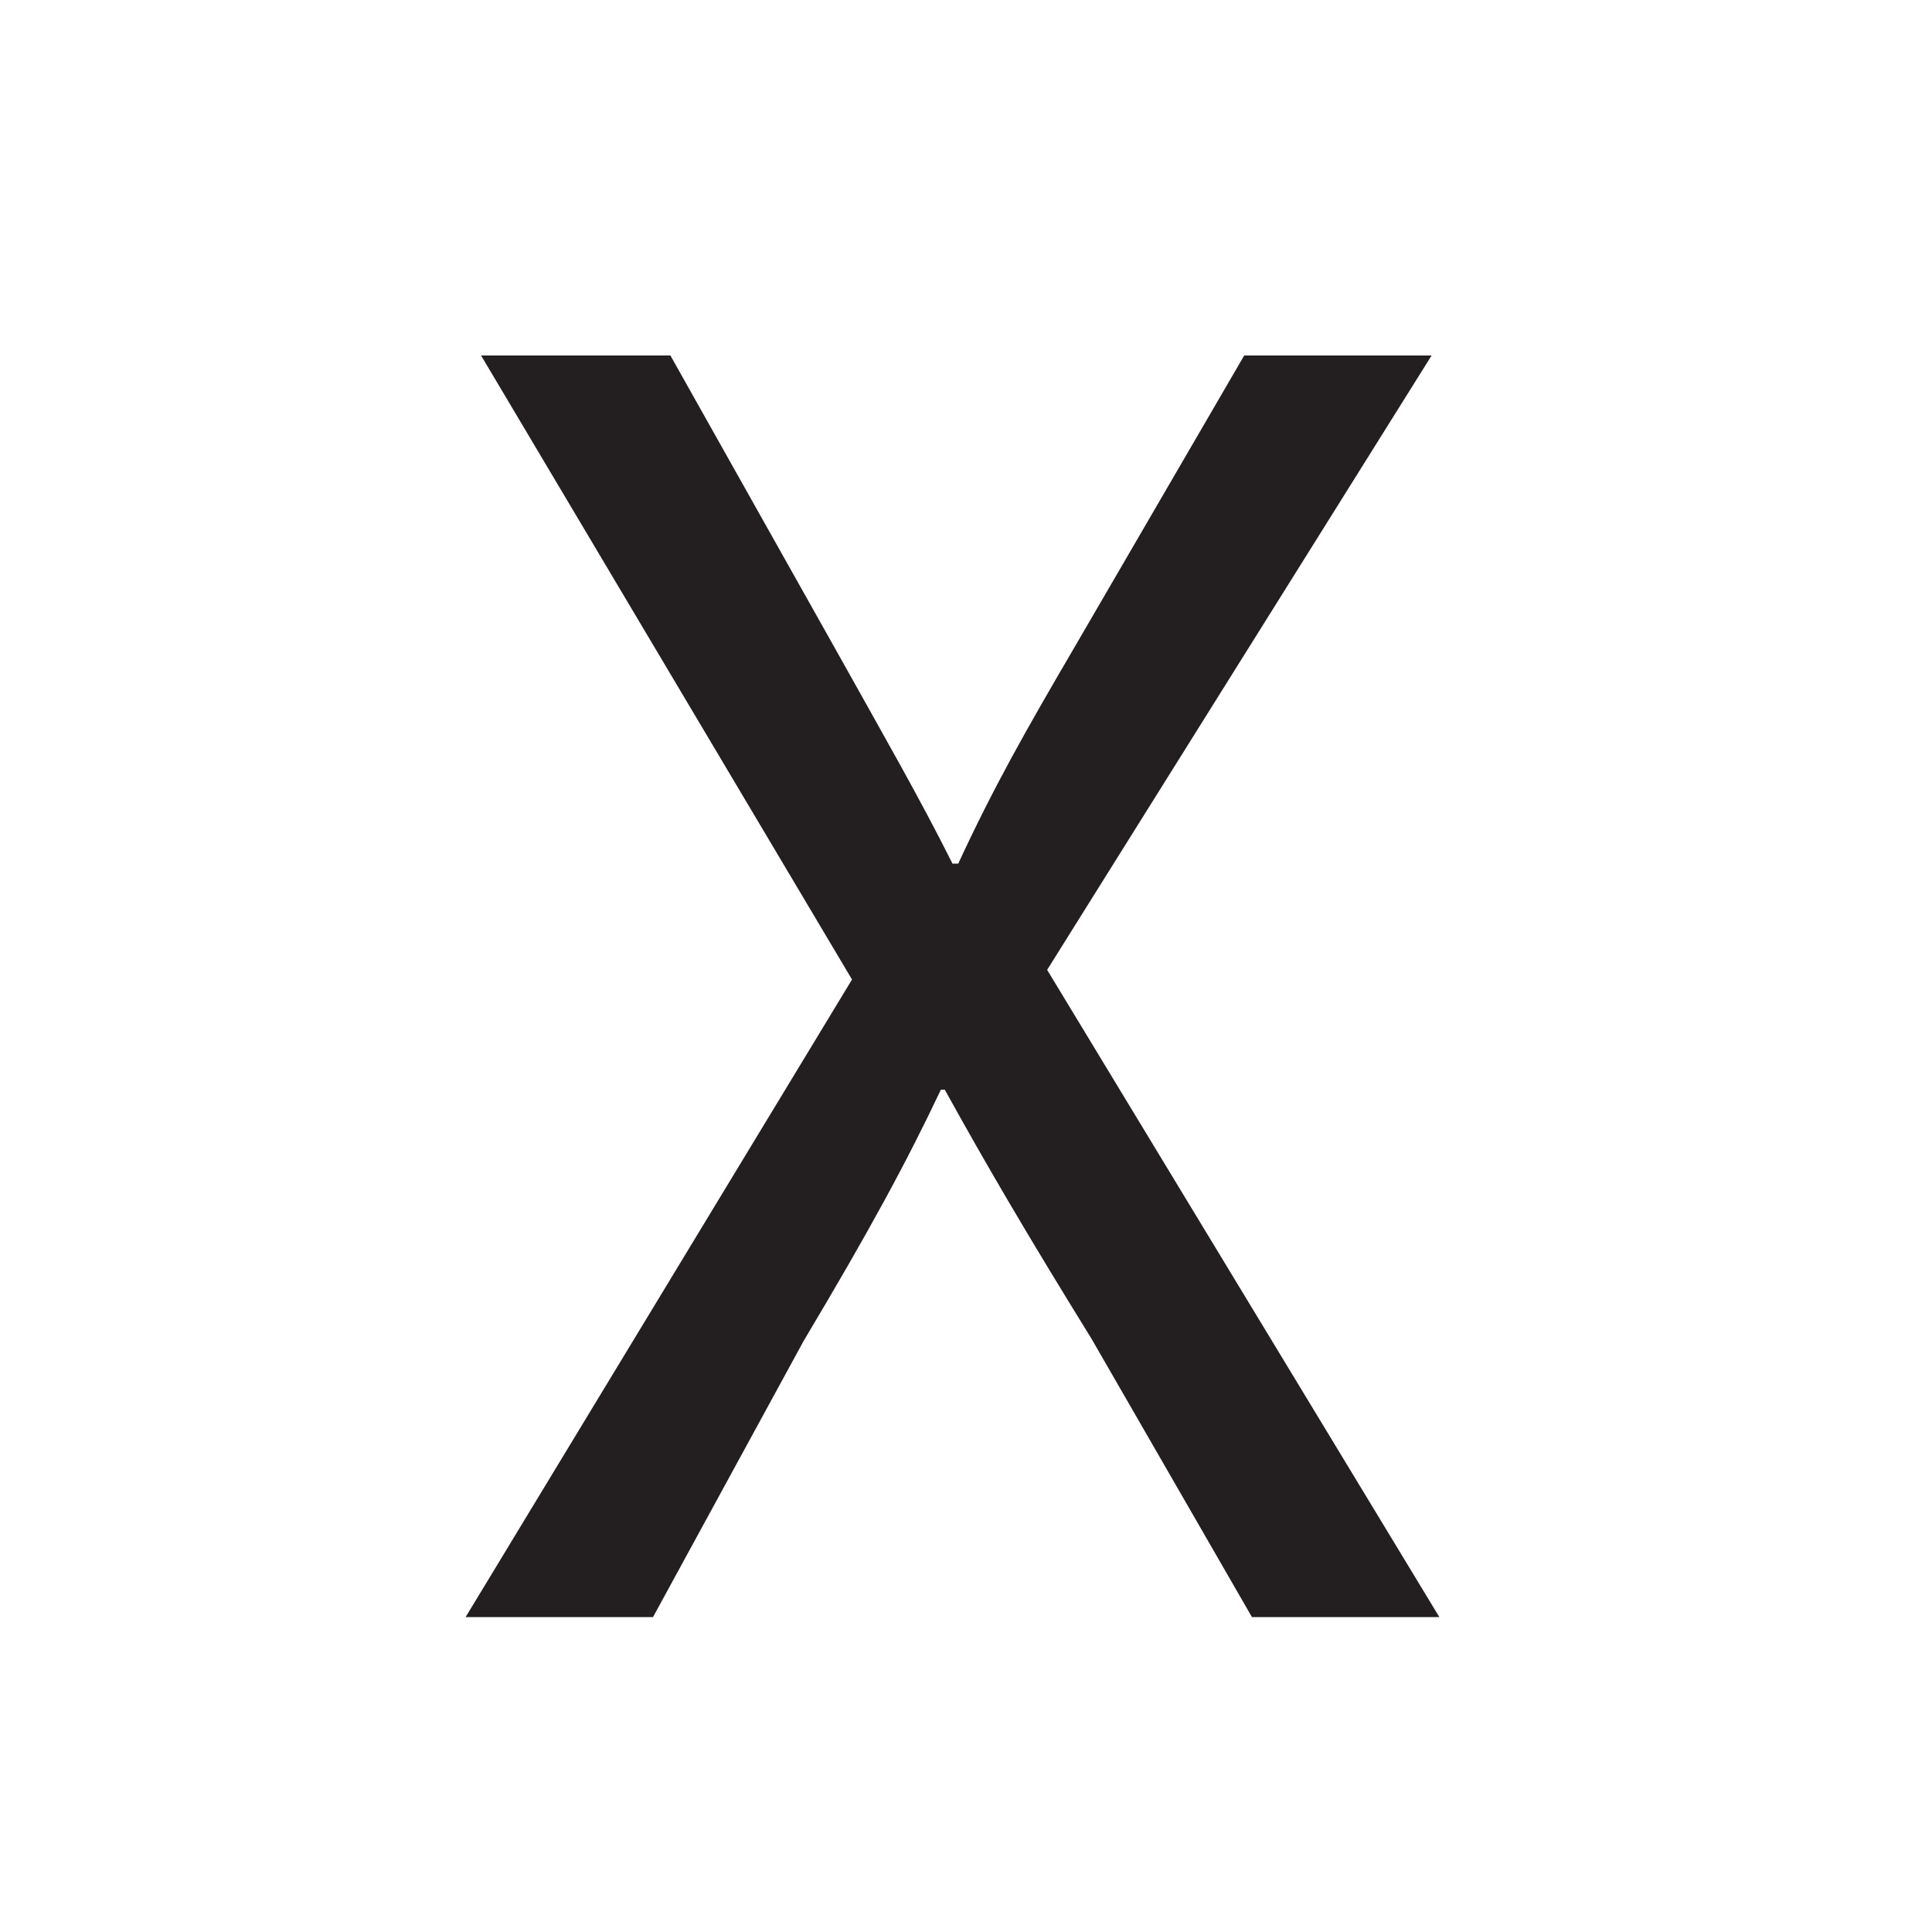 <?xml version="1.0" encoding="utf-8"?>
<!-- Generator: Adobe Illustrator 25.1.0, SVG Export Plug-In . SVG Version: 6.00 Build 0)  -->
<svg version="1.1" id="Layer_1" xmlns="http://www.w3.org/2000/svg" xmlns:xlink="http://www.w3.org/1999/xlink" x="0px" y="0px"
	 viewBox="0 0 100 100" style="enable-background:new 0 0 100 100;" xml:space="preserve">
<style type="text/css">
	.st0{fill:#231F20;}
</style>
<g>
	<path class="st0" d="M64.8,83.7l-8.3-14.4c-3.4-5.5-5.5-9.1-7.6-12.9h-0.2c-1.8,3.8-3.7,7.3-7.1,13l-7.8,14.3h-9.7l20-33L24.9,18.4
		h9.8l8.6,15.3c2.4,4.3,4.3,7.6,6,11h0.3c1.8-3.9,3.5-6.9,5.9-11l8.9-15.3h9.7L54.2,50.2l20.3,33.5H64.8z"/>
</g>
</svg>
